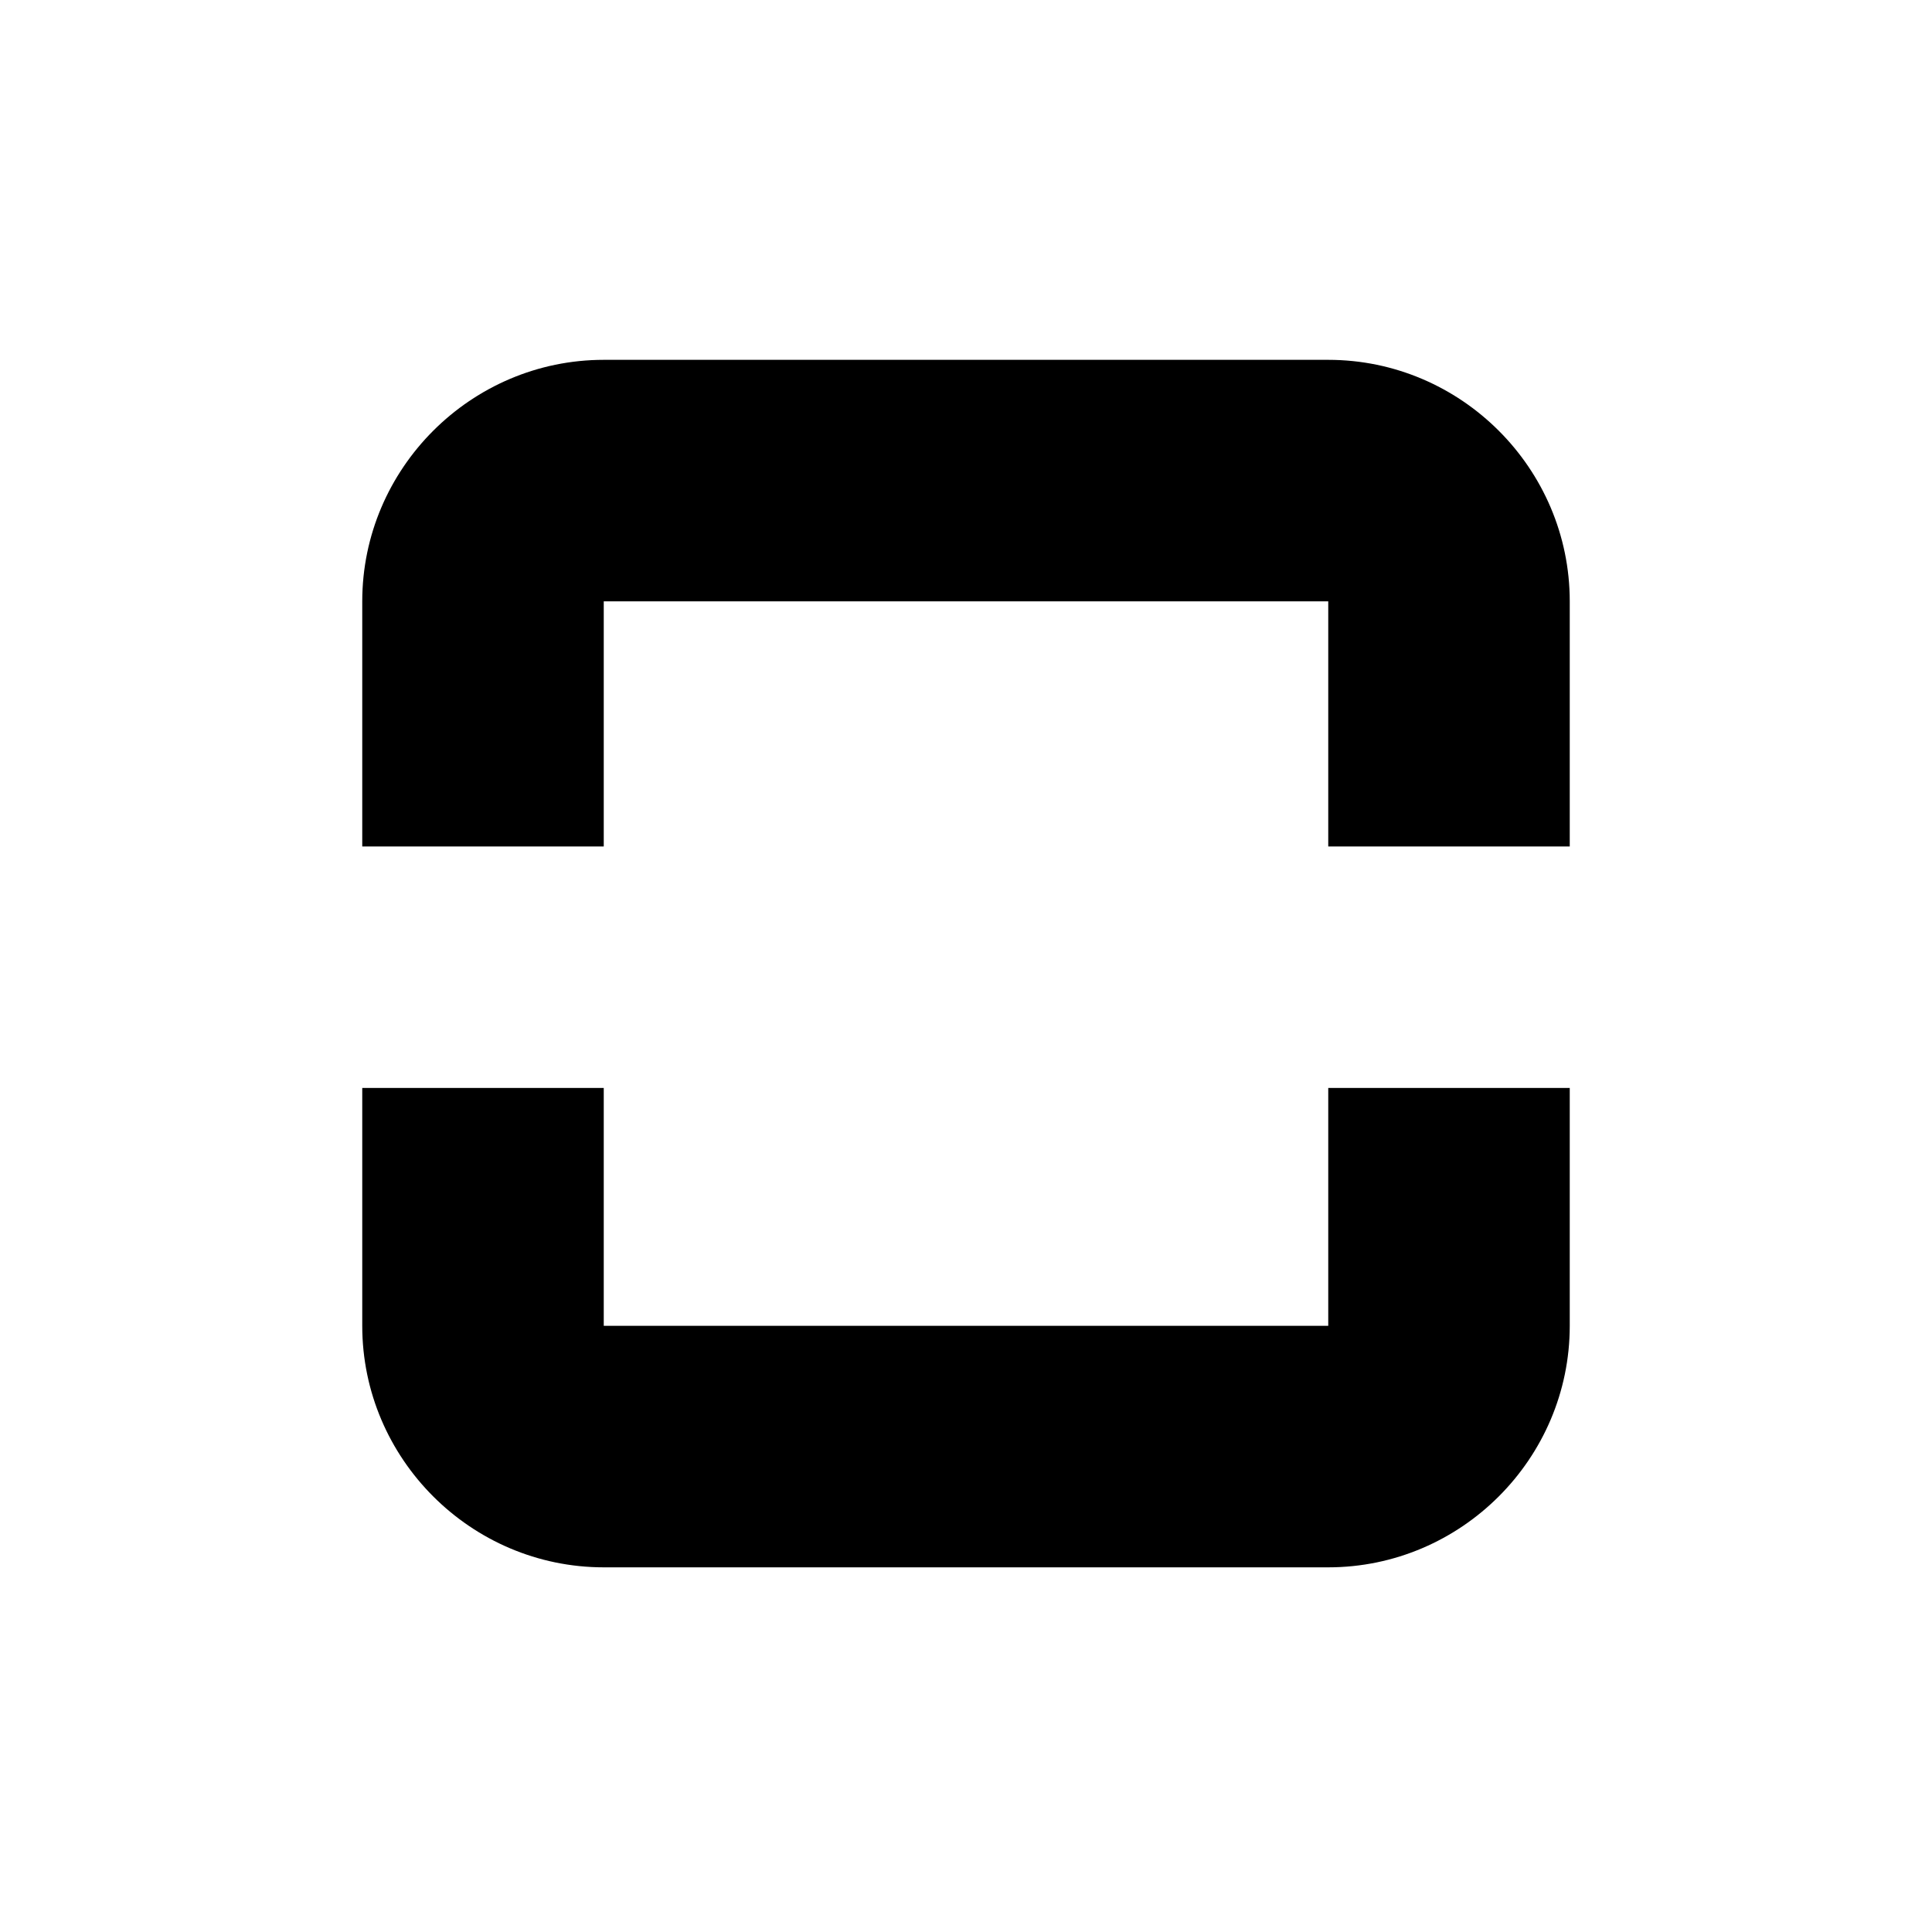 <?xml version="1.0" encoding="utf-8"?>
<!-- Generator: Adobe Illustrator 26.0.2, SVG Export Plug-In . SVG Version: 6.00 Build 0)  -->
<svg version="1.1" id="图层_1" xmlns="http://www.w3.org/2000/svg" xmlns:xlink="http://www.w3.org/1999/xlink" x="0px" y="0px"
	 viewBox="0 0 16 16" style="enable-background:new 0 0 16 16;" xml:space="preserve">
<style type="text/css">
	.st0{fill:none;}
</style>
<rect id="矩形" class="st0"/>
<path id="形状结合" d="M11,10.98H5V9.01H3v1.97c0,1.1,0.9,2,2,2h6c1.1,0,2-0.9,2-2V9.01h-2V10.98z M11,2.98H5c-1.1,0-2,0.9-2,2
	v2.03h2V4.98h6v2.03h2V4.98C13,3.88,12.1,2.98,11,2.98z"/>
</svg>
